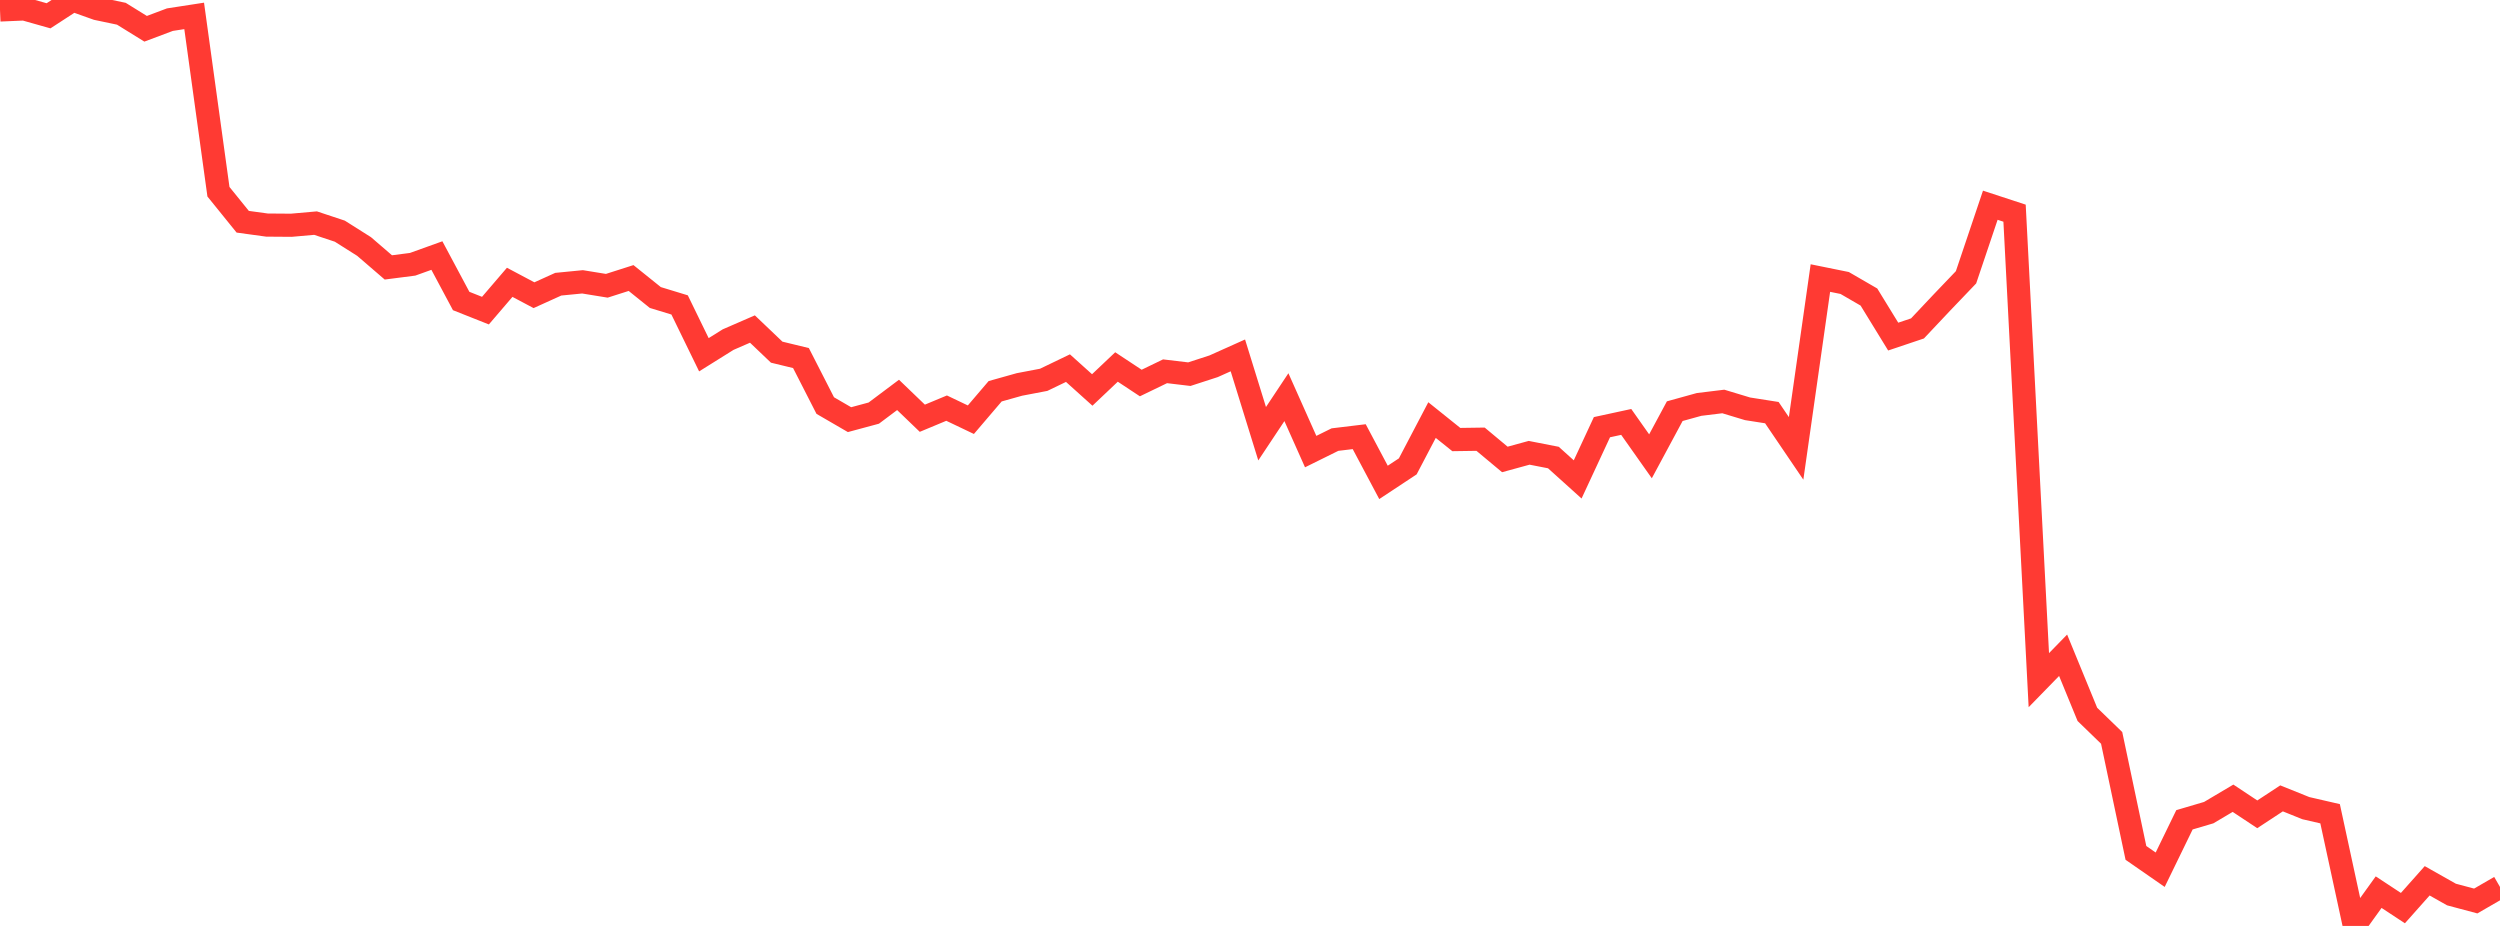 <?xml version="1.0" standalone="no"?>
<!DOCTYPE svg PUBLIC "-//W3C//DTD SVG 1.1//EN" "http://www.w3.org/Graphics/SVG/1.1/DTD/svg11.dtd">

<svg width="135" height="50" viewBox="0 0 135 50" preserveAspectRatio="none" 
  xmlns="http://www.w3.org/2000/svg"
  xmlns:xlink="http://www.w3.org/1999/xlink">


<polyline points="0.0, 0.539 1.311, 0.483 2.621, 0.853 3.932, 0.0 5.243, 0.467 6.553, 0.742 7.864, 1.554 9.175, 1.061 10.485, 0.859 11.796, 10.353 13.107, 11.974 14.417, 12.154 15.728, 12.164 17.039, 12.048 18.35, 12.483 19.66, 13.311 20.971, 14.44 22.282, 14.271 23.592, 13.8 24.903, 16.254 26.214, 16.774 27.524, 15.245 28.835, 15.941 30.146, 15.347 31.456, 15.219 32.767, 15.432 34.078, 15.013 35.388, 16.066 36.699, 16.466 38.01, 19.157 39.32, 18.338 40.631, 17.768 41.942, 19.017 43.252, 19.335 44.563, 21.9 45.874, 22.661 47.184, 22.308 48.495, 21.325 49.806, 22.585 51.117, 22.039 52.427, 22.664 53.738, 21.128 55.049, 20.76 56.359, 20.51 57.67, 19.879 58.981, 21.058 60.291, 19.817 61.602, 20.683 62.913, 20.049 64.223, 20.205 65.534, 19.779 66.845, 19.191 68.155, 23.421 69.466, 21.447 70.777, 24.386 72.087, 23.738 73.398, 23.58 74.709, 26.049 76.019, 25.184 77.33, 22.684 78.641, 23.736 79.951, 23.717 81.262, 24.81 82.573, 24.451 83.883, 24.707 85.194, 25.889 86.505, 23.068 87.816, 22.784 89.126, 24.641 90.437, 22.203 91.748, 21.84 93.058, 21.68 94.369, 22.076 95.68, 22.282 96.99, 24.213 98.301, 15.015 99.612, 15.281 100.922, 16.04 102.233, 18.176 103.544, 17.735 104.854, 16.345 106.165, 14.974 107.476, 11.082 108.786, 11.511 110.097, 36.729 111.408, 35.384 112.718, 38.576 114.029, 39.846 115.34, 46.056 116.65, 46.965 117.961, 44.269 119.272, 43.882 120.583, 43.105 121.893, 43.973 123.204, 43.112 124.515, 43.64 125.825, 43.942 127.136, 50.0 128.447, 48.176 129.757, 49.038 131.068, 47.563 132.379, 48.304 133.689, 48.654 135.0, 47.896" fill="none" stroke="#ff3a33" stroke-width="1.25"/>

</svg>
